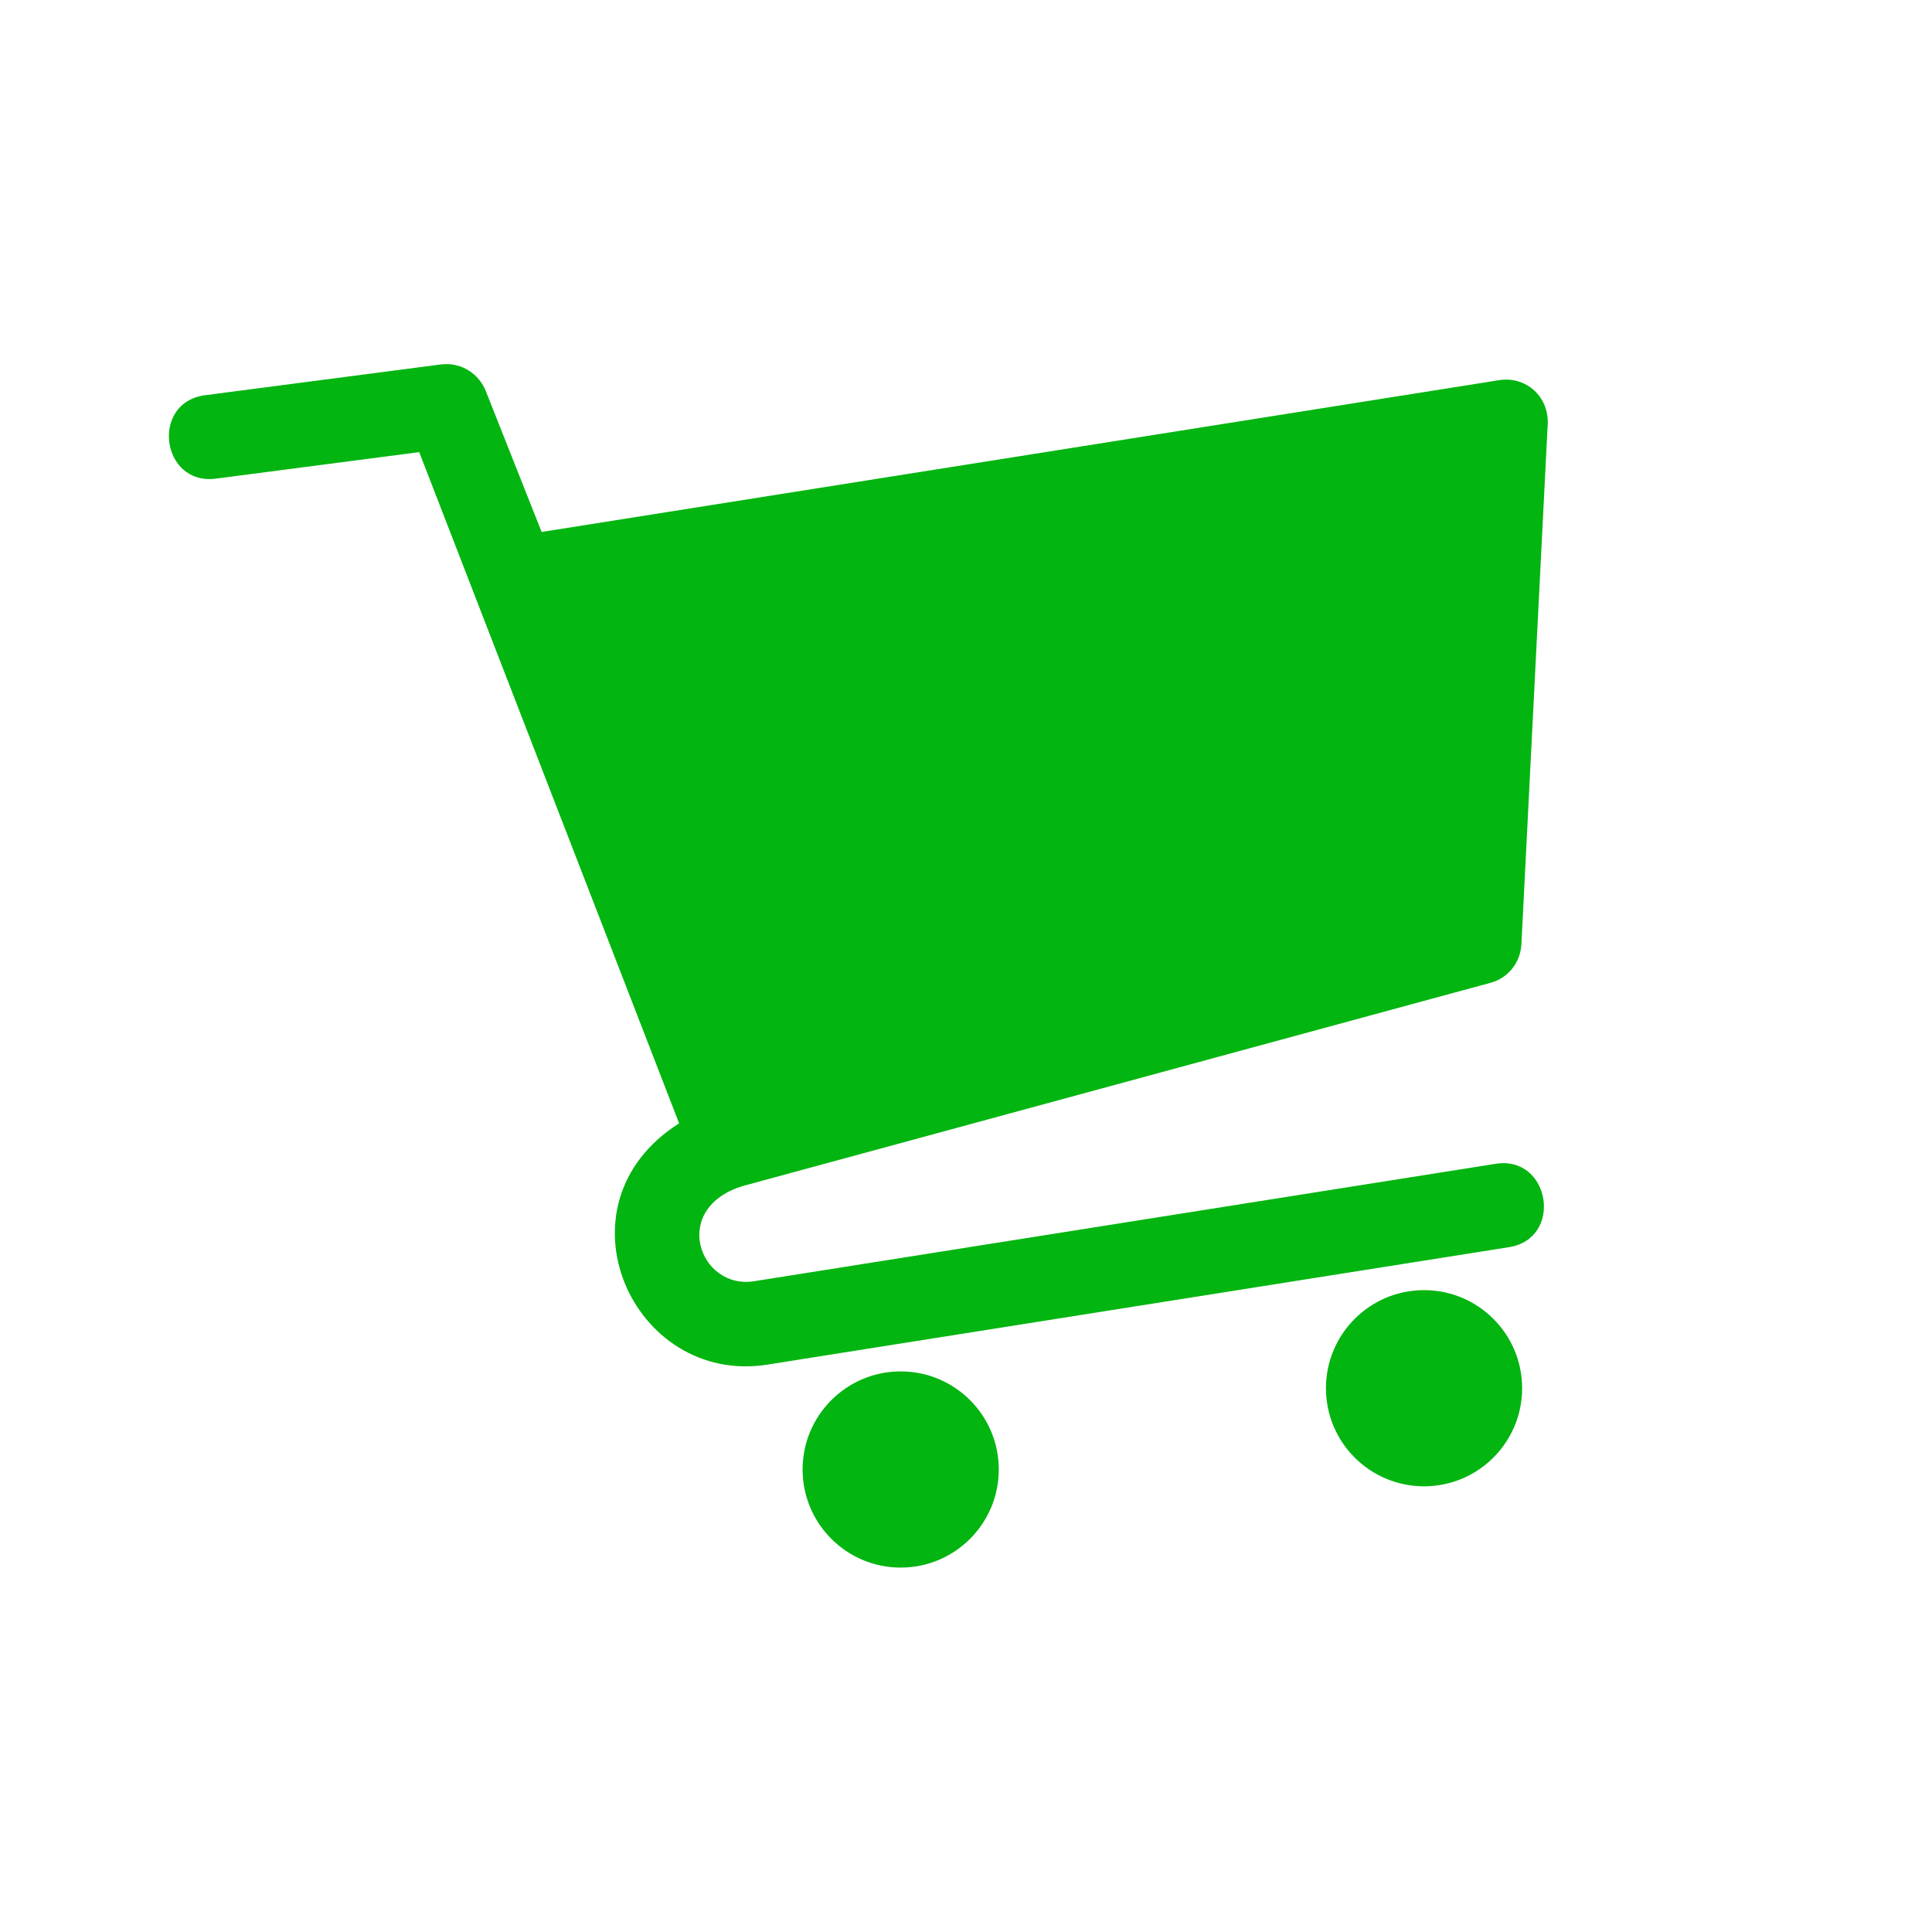 <svg width="61" height="61" viewBox="0 0 61 61" fill="none" xmlns="http://www.w3.org/2000/svg">
<g clip-path="url(#clip0_201_1127)">
<path fill-rule="evenodd" clip-rule="evenodd" d="M17.101 16.796L47.336 12.003C48.172 11.868 48.952 12.523 48.862 13.484L48.036 29.816C48.003 30.404 47.607 30.879 47.076 31.026L23.499 37.434C21.136 38.112 22.063 40.734 23.815 40.452L47.223 36.745C48.952 36.473 49.37 39.107 47.641 39.378L24.233 43.085C19.961 43.764 17.395 38.033 21.442 35.468L13.236 14.275L6.816 15.112C5.087 15.338 4.736 12.704 6.477 12.478L13.925 11.506C14.558 11.427 15.135 11.8 15.35 12.376L17.101 16.796Z" fill="#02B510"/>
<path d="M28.438 49.494C30.149 49.494 31.535 48.107 31.535 46.397C31.535 44.687 30.149 43.3 28.438 43.3C26.728 43.3 25.341 44.687 25.341 46.397C25.341 48.107 26.728 49.494 28.438 49.494Z" fill="#02B510"/>
<path d="M44.962 46.928C46.672 46.928 48.059 45.542 48.059 43.831C48.059 42.121 46.672 40.734 44.962 40.734C43.252 40.734 41.865 42.121 41.865 43.831C41.865 45.542 43.252 46.928 44.962 46.928Z" fill="#02B510"/>
</g>
<defs>
<clipPath id="clip0_201_1127">
<rect width="61" height="61" fill="white"/>
</clipPath>
</defs>
</svg>
